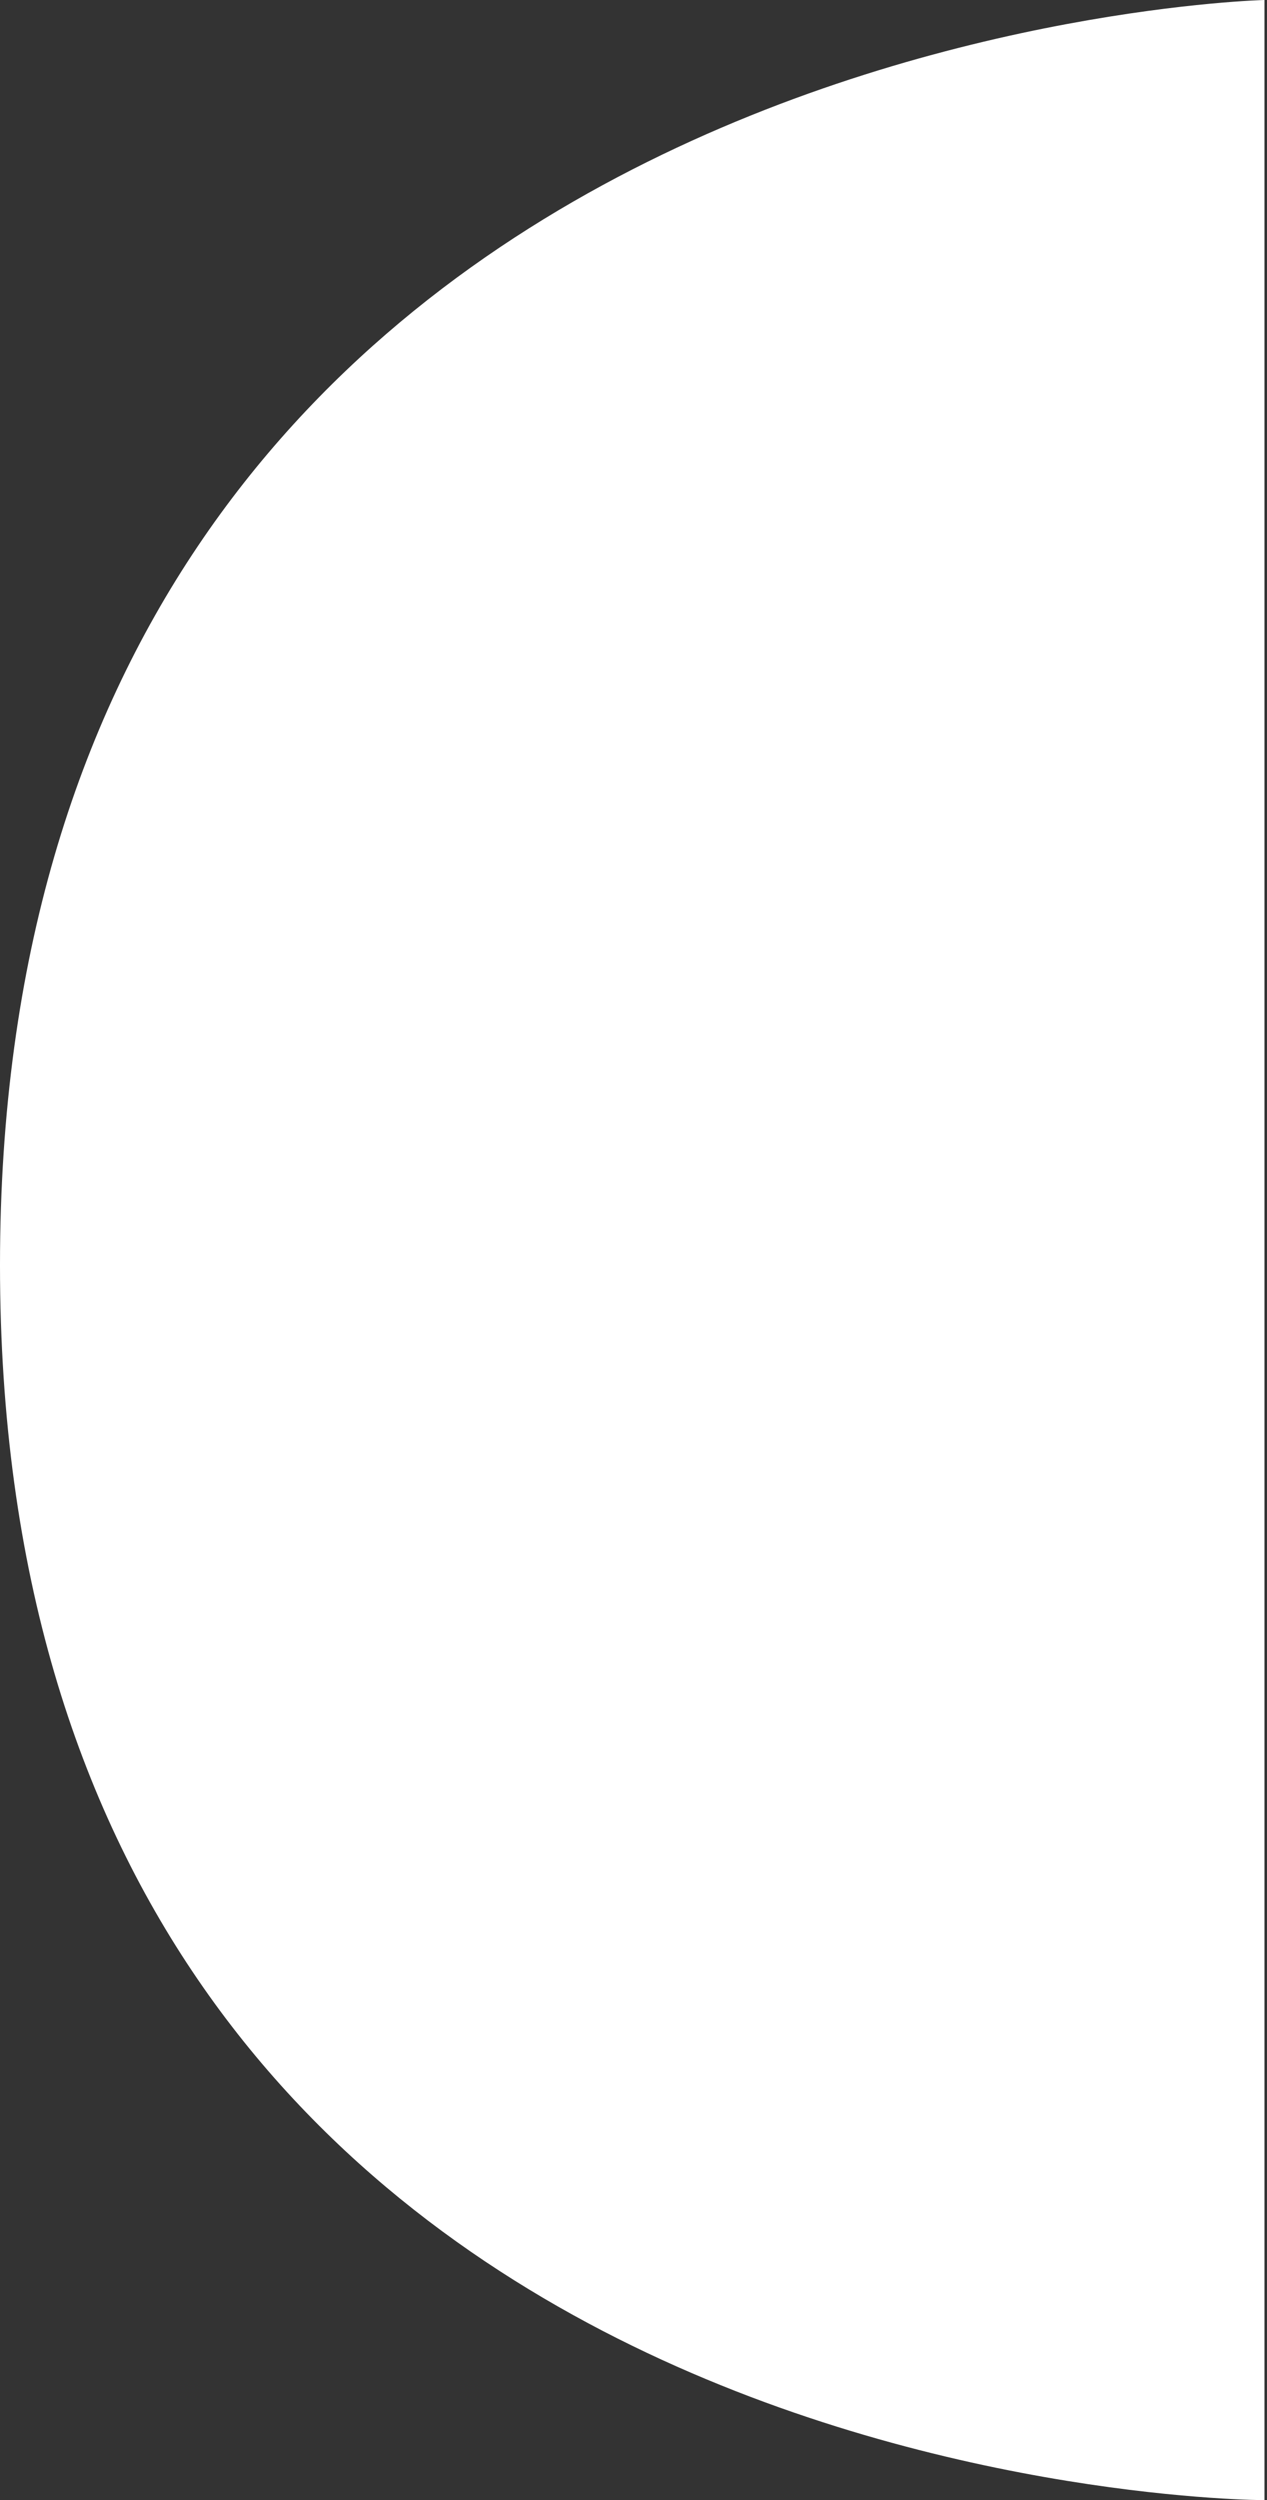 <?xml version="1.0" encoding="UTF-8"?> <svg xmlns="http://www.w3.org/2000/svg" width="251" height="495" viewBox="0 0 251 495" fill="none"><rect x="0" y="0" width="251" height="495" fill="#333333" stroke="none"/><path d="M250.5 0L250.5 495C250.5 495 0 495 0 250.5C0 6 250.5 0 250.5 0Z" fill="white"></path></svg> 